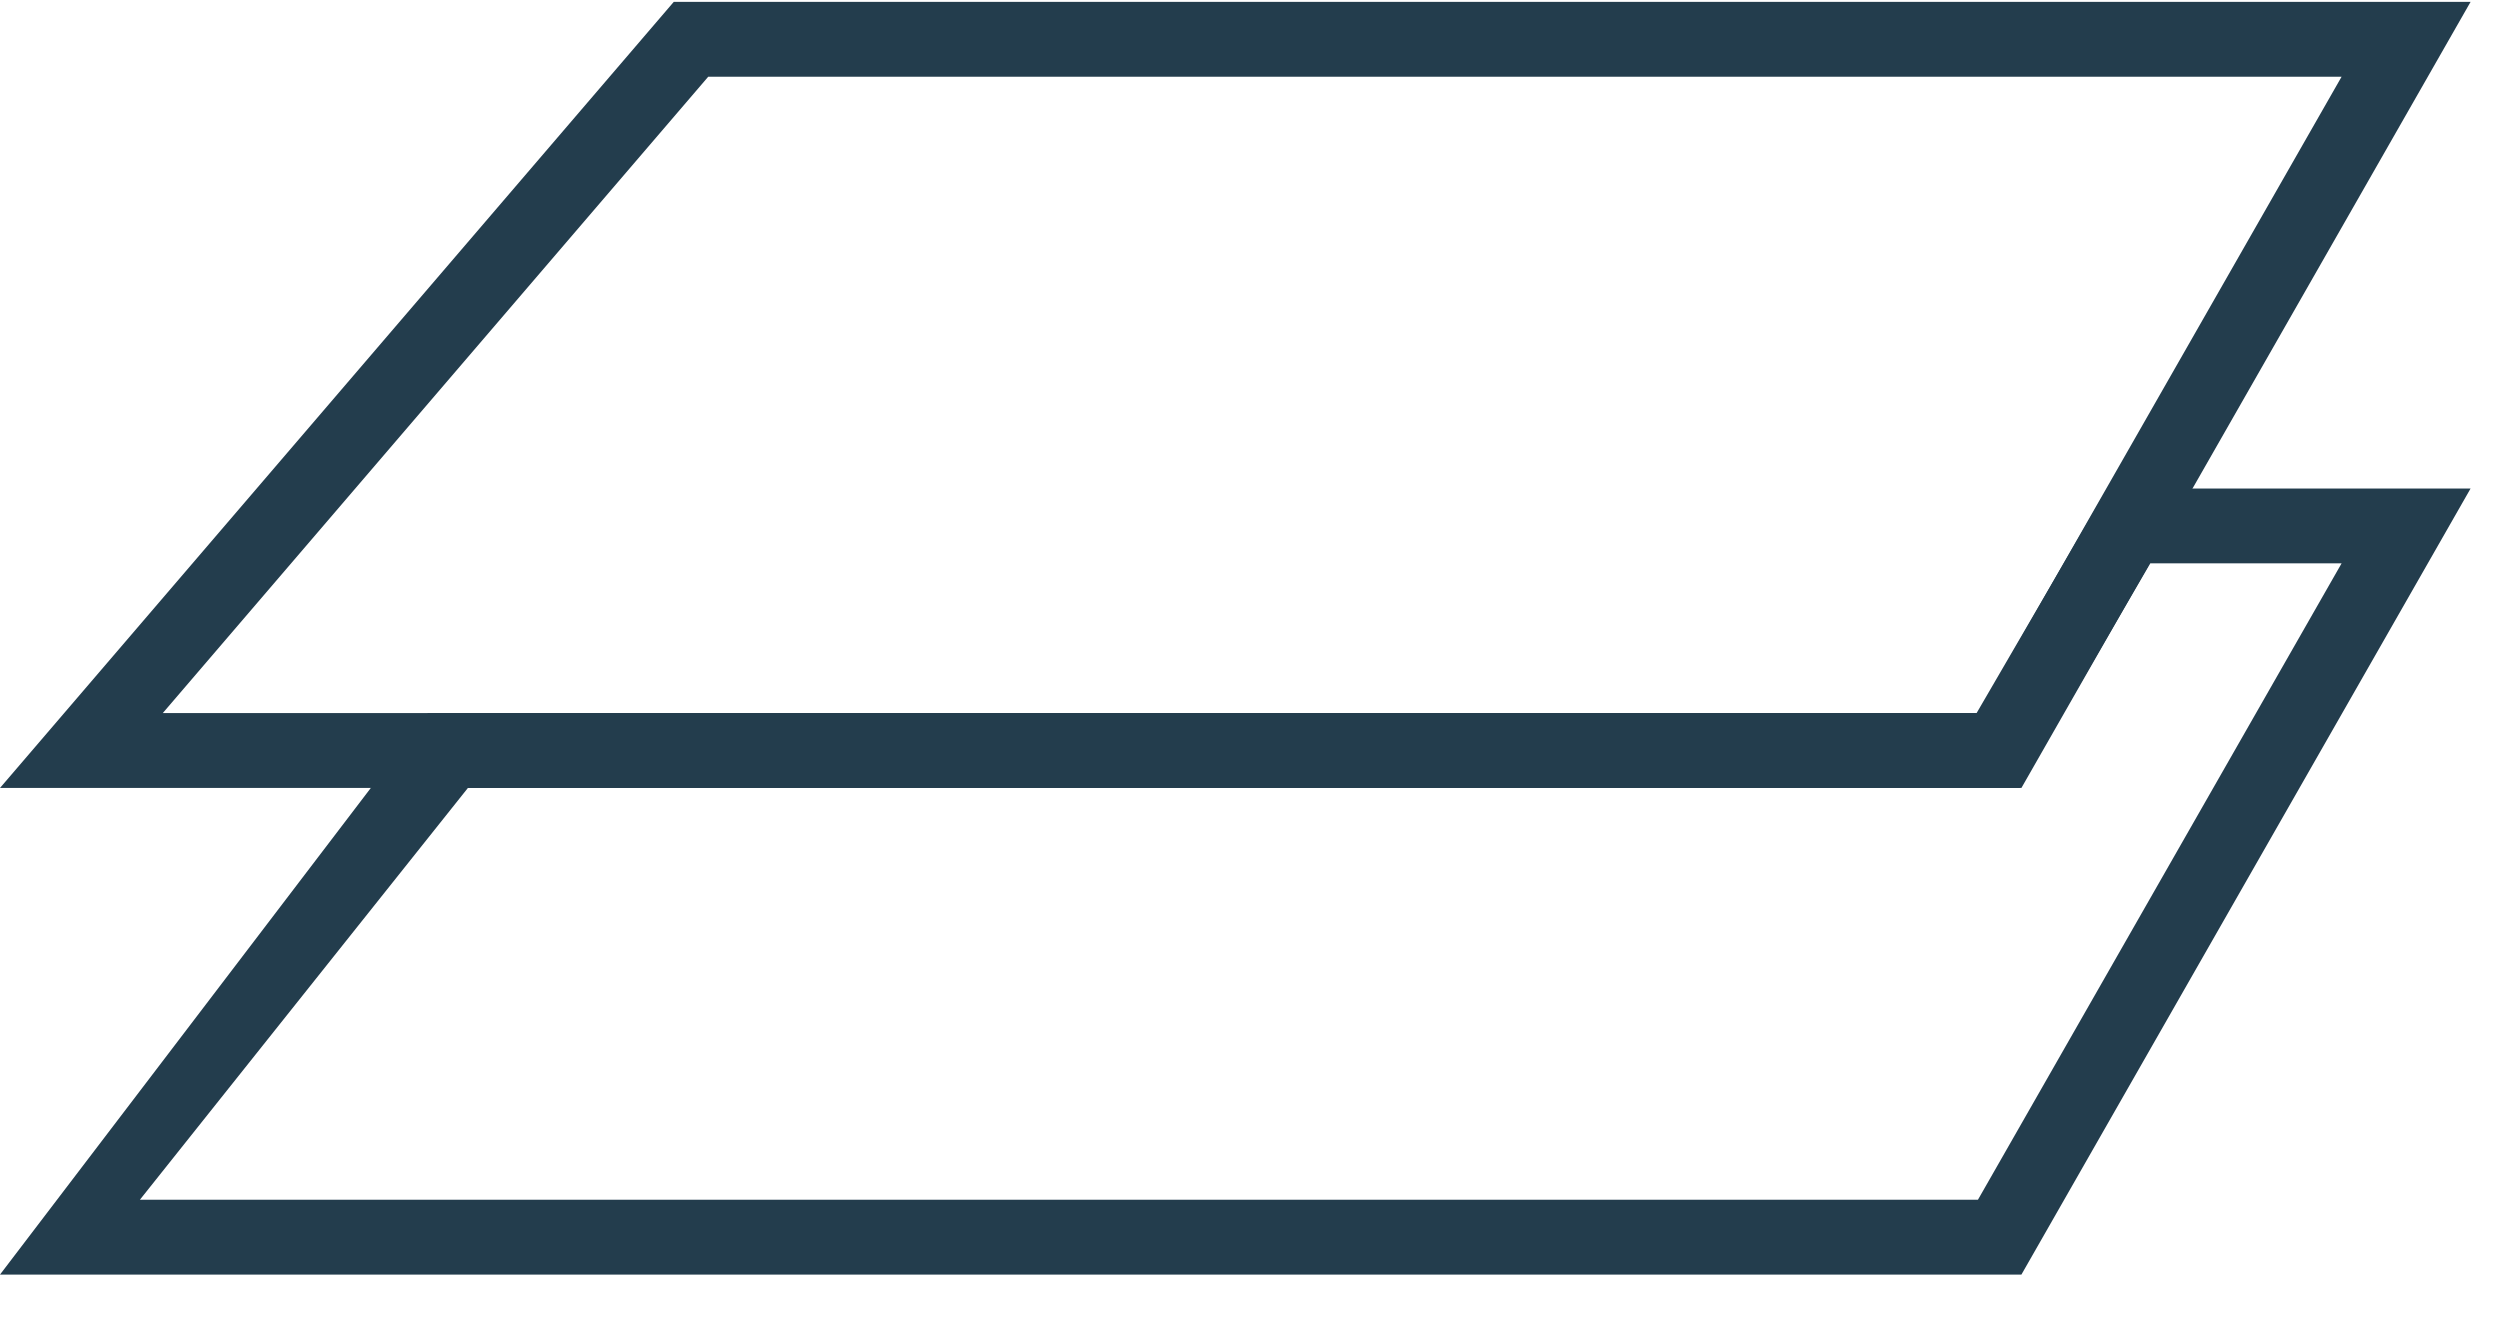 <svg width="55" height="29" viewBox="0 0 55 29" fill="none" xmlns="http://www.w3.org/2000/svg">
<path fill-rule="evenodd" clip-rule="evenodd" d="M15.581 1.688L3.581 15.688H43.515L51.515 1.688H15.581ZM14.823 0.041L0 17.335H44.471L54.353 0.041H14.823Z" fill="#233D4D"/>
<path fill-rule="evenodd" clip-rule="evenodd" d="M43.485 15.688H9.413L0 28.041H44.471L54.353 10.747H46.359L43.485 15.688ZM47.306 12.394L44.432 17.335H10.294L3.078 26.394H43.515L51.515 12.394H47.306Z" fill="#233D4D"/>
</svg>
